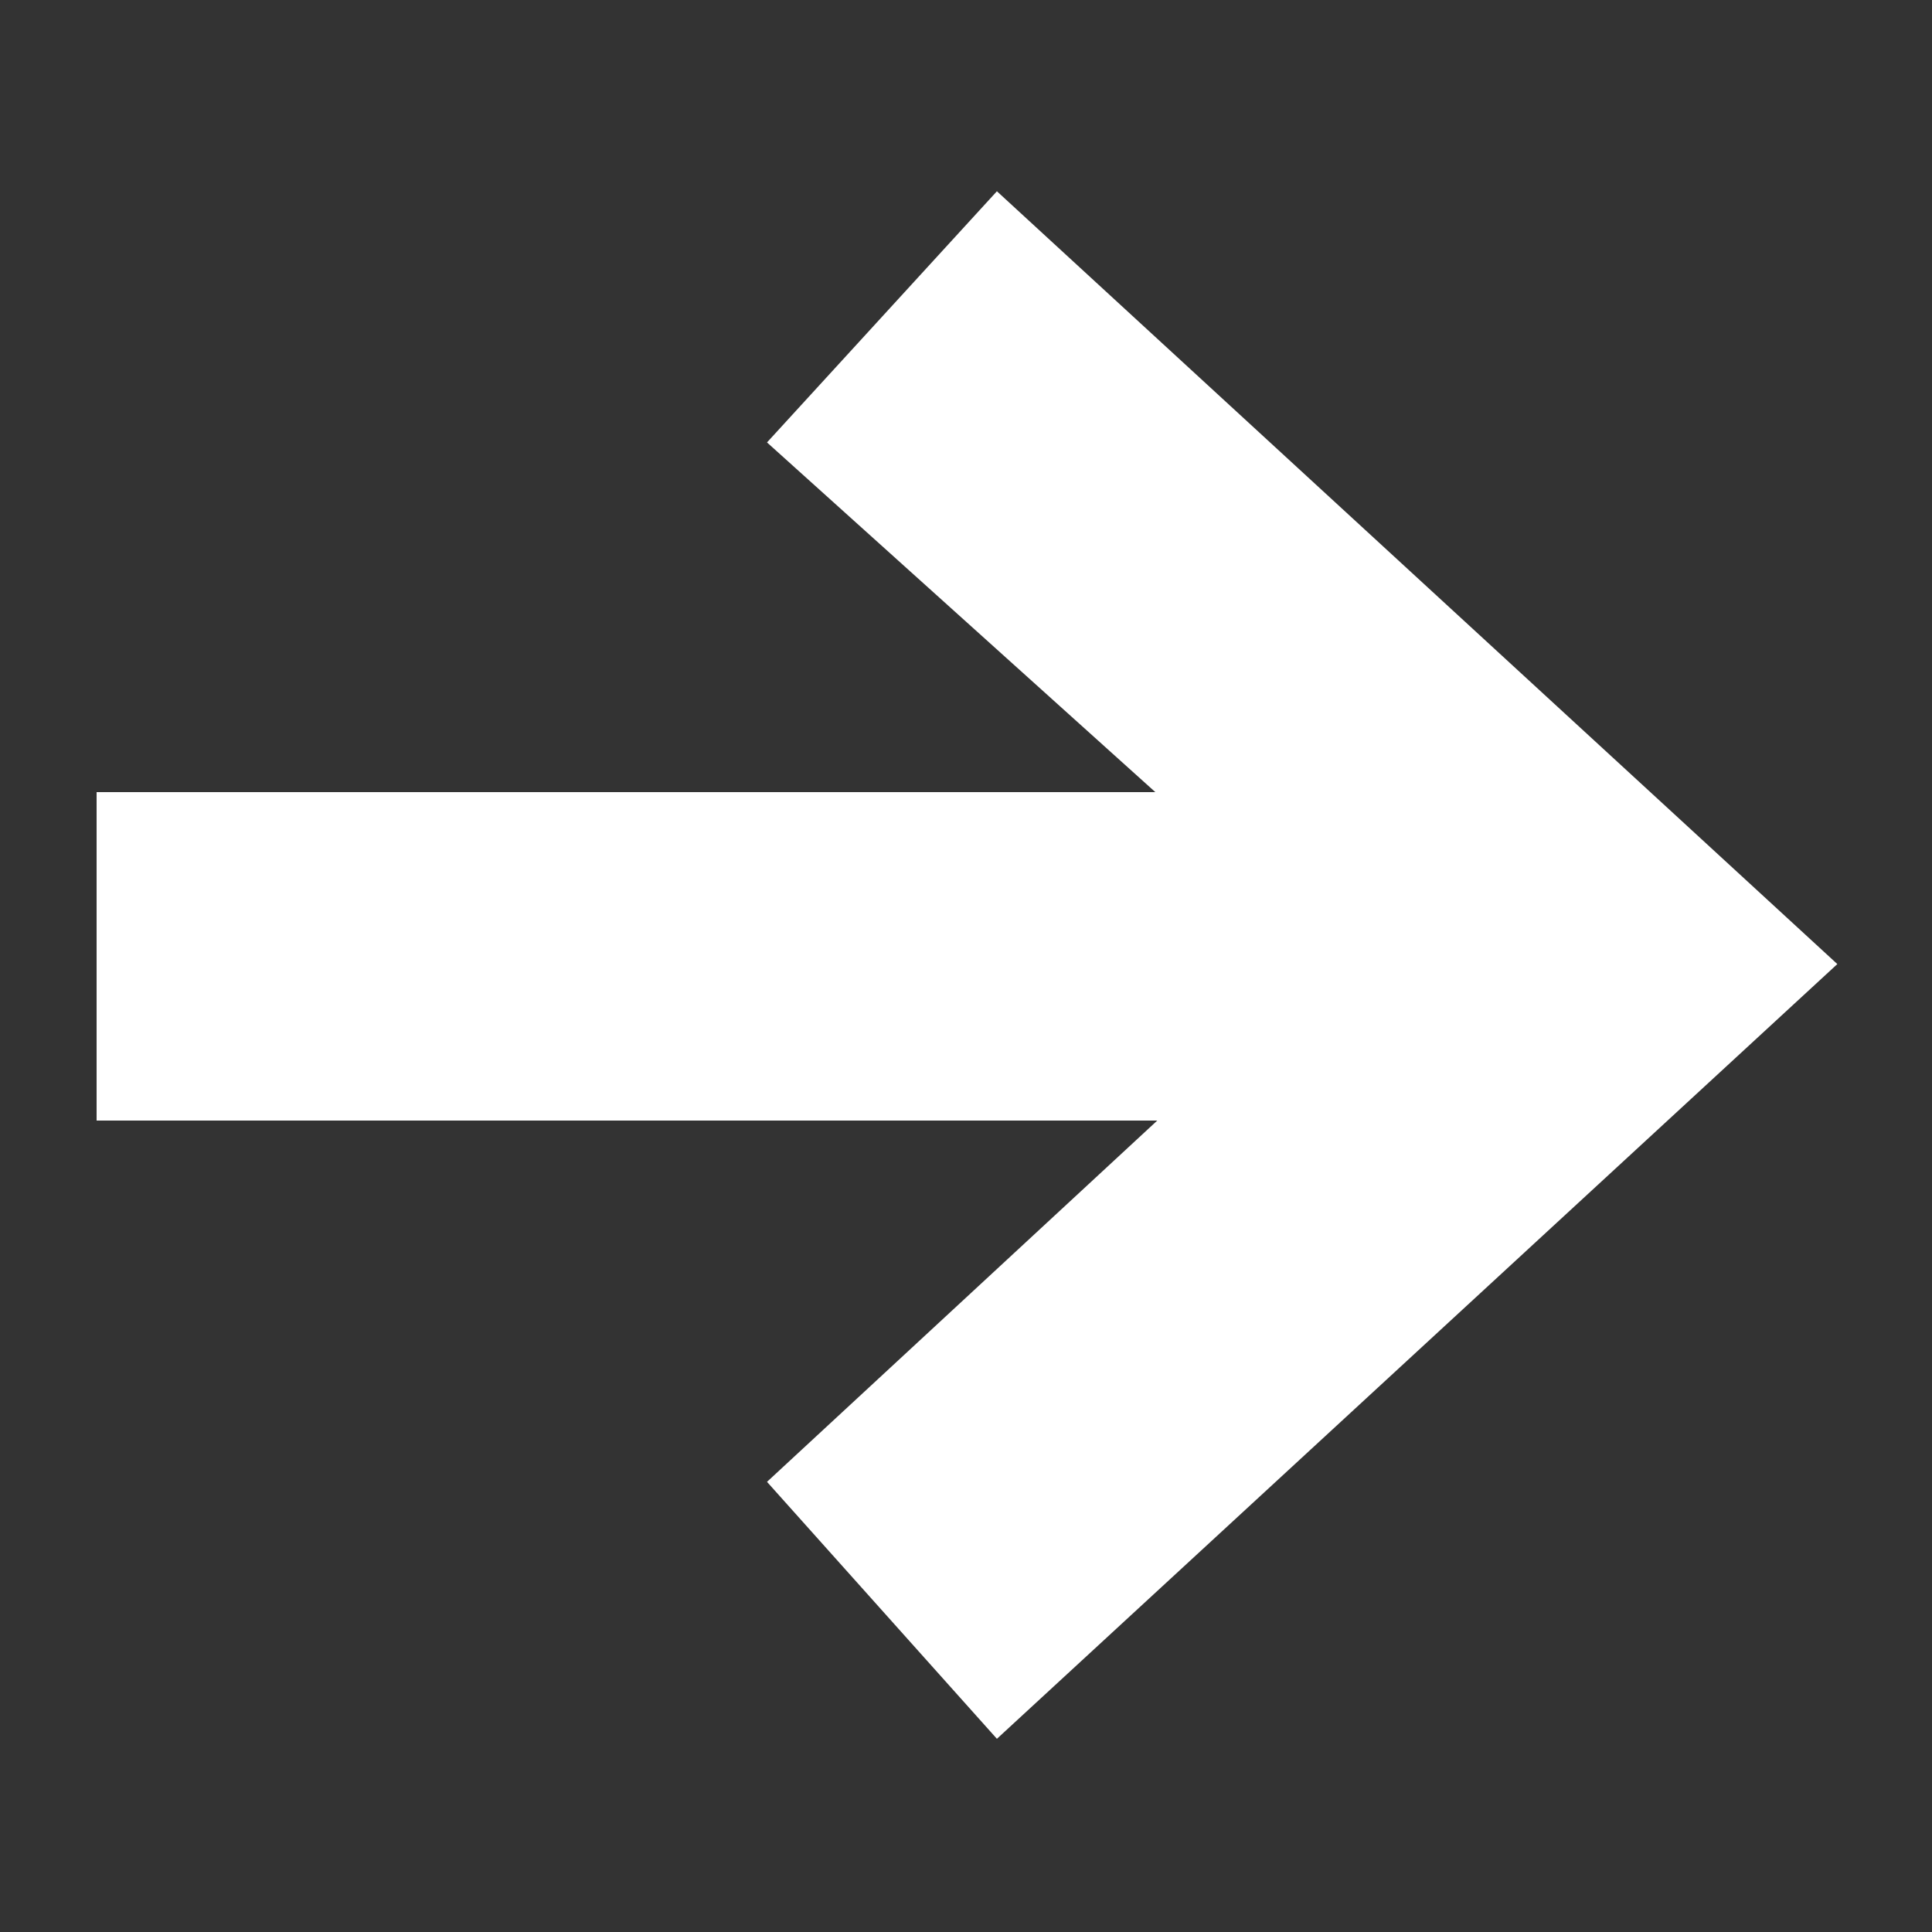<svg xmlns="http://www.w3.org/2000/svg" xmlns:xlink="http://www.w3.org/1999/xlink" version="1.1" x="0px" y="0px" viewBox="0 0 100 100" style="enable-background:new 0 0 100 100;fill:#FFFFFF;" xml:space="preserve" width="100px" height="100px"><rect x="0" y="0" width="100" height="100" fill="#333333" stroke="none"/><polygon points="51.6,9.9 39.7,22.9 59.8,41 5,41 5,58 59.9,58 39.7,76.7 51.6,90 95.1,49.9 " style="fill:#FFFFFF;"/></svg>